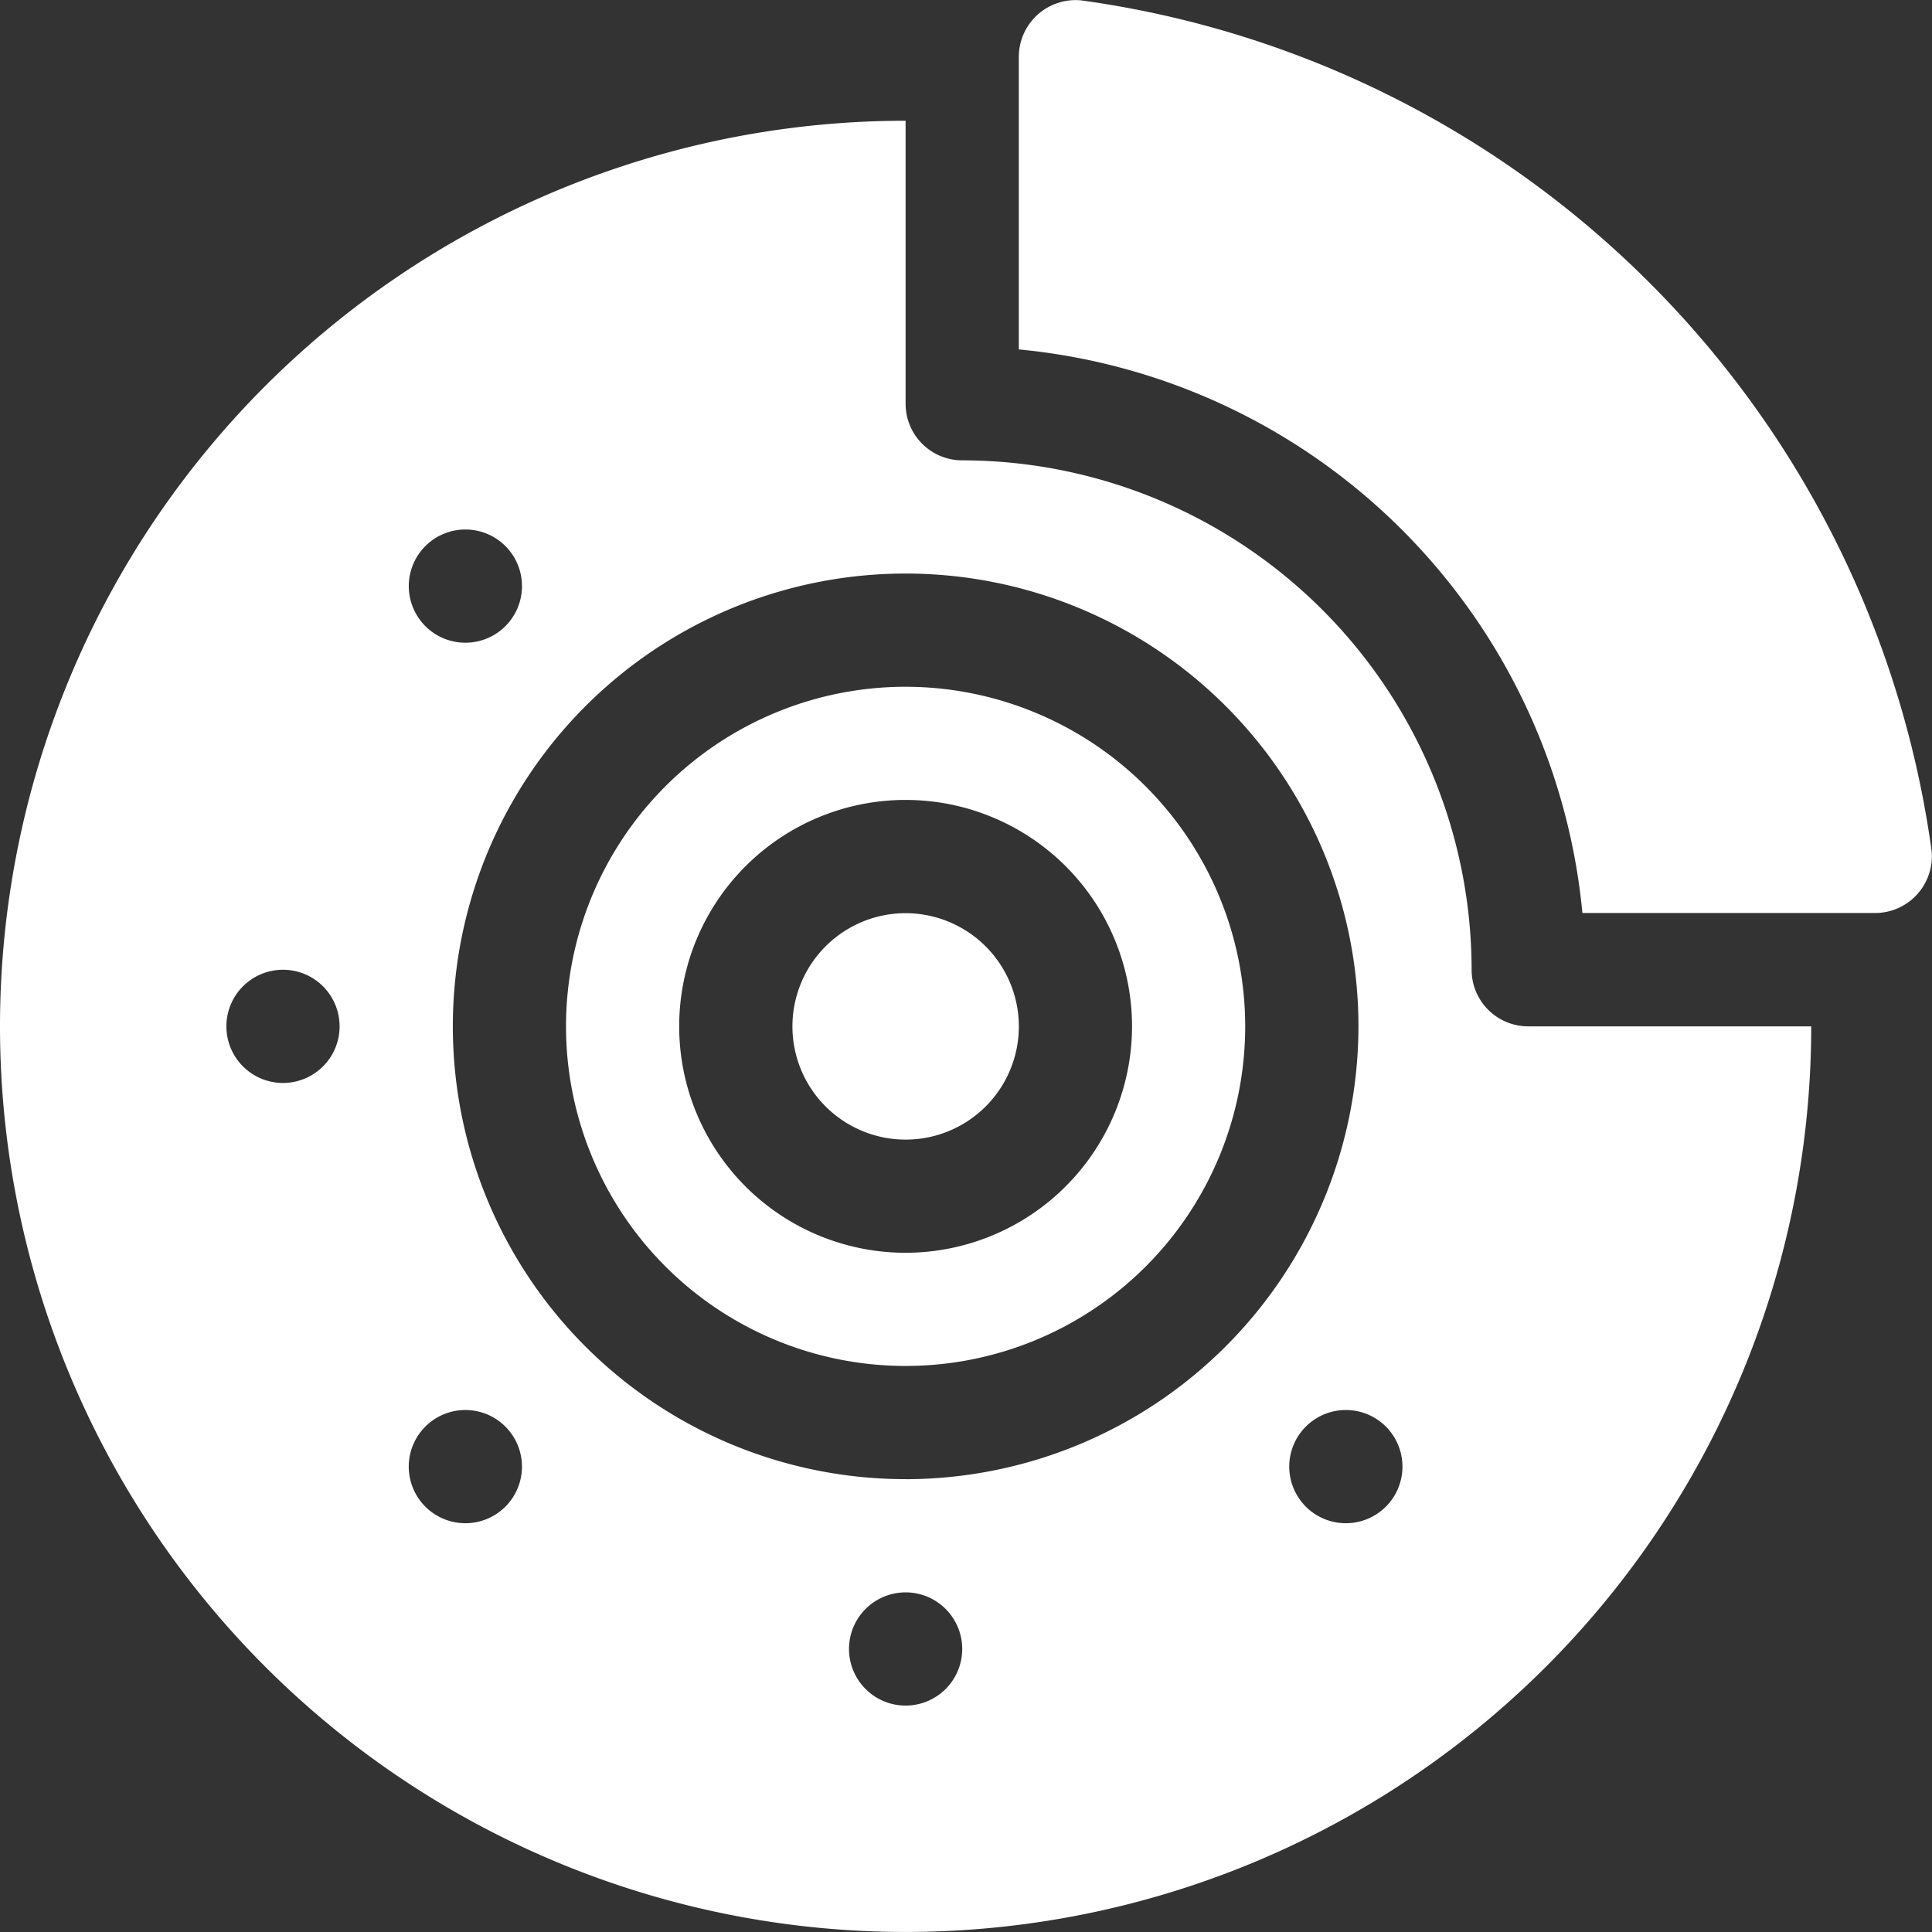 <?xml version="1.0" encoding="UTF-8"?> <svg xmlns="http://www.w3.org/2000/svg" id="freno-de-disco" width="54.849" height="54.849" viewBox="0 0 54.849 54.849"><rect x="0" y="0" width="54.849" height="54.849" fill="#333333" stroke="none"/><g id="Grupo_124" data-name="Grupo 124" transform="translate(28.924 0)"><g id="Grupo_123" data-name="Grupo 123" transform="translate(0 0)"><path id="Trazado_7167" data-name="Trazado 7167" d="M295.913,24.149A28.255,28.255,0,0,0,271.772.011,1.612,1.612,0,0,0,270,1.626V9.92a17.758,17.758,0,0,1,16,16H294.3A1.612,1.612,0,0,0,295.913,24.149Z" transform="translate(-270 0)" fill="#fff"></path></g></g><g id="Grupo_126" data-name="Grupo 126" transform="translate(16.069 19.497)"><g id="Grupo_125" data-name="Grupo 125"><path id="Trazado_7168" data-name="Trazado 7168" d="M159.641,182a9.641,9.641,0,1,0,9.641,9.641A9.652,9.652,0,0,0,159.641,182Zm0,16.069a6.428,6.428,0,1,1,6.428-6.428A6.434,6.434,0,0,1,159.641,198.069Z" transform="translate(-150 -182)" fill="#fff"></path></g></g><g id="Grupo_128" data-name="Grupo 128" transform="translate(22.497 25.925)"><g id="Grupo_127" data-name="Grupo 127"><path id="Trazado_7169" data-name="Trazado 7169" d="M213.214,242a3.214,3.214,0,1,0,3.214,3.214A3.218,3.218,0,0,0,213.214,242Z" transform="translate(-210 -242)" fill="#fff"></path></g></g><g id="Grupo_130" data-name="Grupo 130" transform="translate(0 3.428)"><g id="Grupo_129" data-name="Grupo 129"><path id="Trazado_7170" data-name="Trazado 7170" d="M43.386,57.71A1.606,1.606,0,0,1,41.779,56.1,14.478,14.478,0,0,0,27.317,41.641a1.606,1.606,0,0,1-1.607-1.607V32a25.71,25.71,0,1,0,25.71,25.71ZM12.076,44.075a1.607,1.607,0,1,1,0,2.273A1.607,1.607,0,0,1,12.076,44.075ZM8.035,59.317A1.607,1.607,0,1,1,9.641,57.71,1.607,1.607,0,0,1,8.035,59.317Zm6.313,12.028a1.607,1.607,0,1,1,0-2.272A1.607,1.607,0,0,1,14.348,71.345ZM25.71,76.993a1.607,1.607,0,1,1,1.607-1.607A1.607,1.607,0,0,1,25.71,76.993Zm0-6.428A12.855,12.855,0,1,1,38.566,57.71,12.87,12.87,0,0,1,25.71,70.566Zm13.635.78a1.607,1.607,0,1,1,0-2.272A1.607,1.607,0,0,1,39.345,71.345Z" transform="translate(0 -32)" fill="#fff"></path></g></g></svg> 